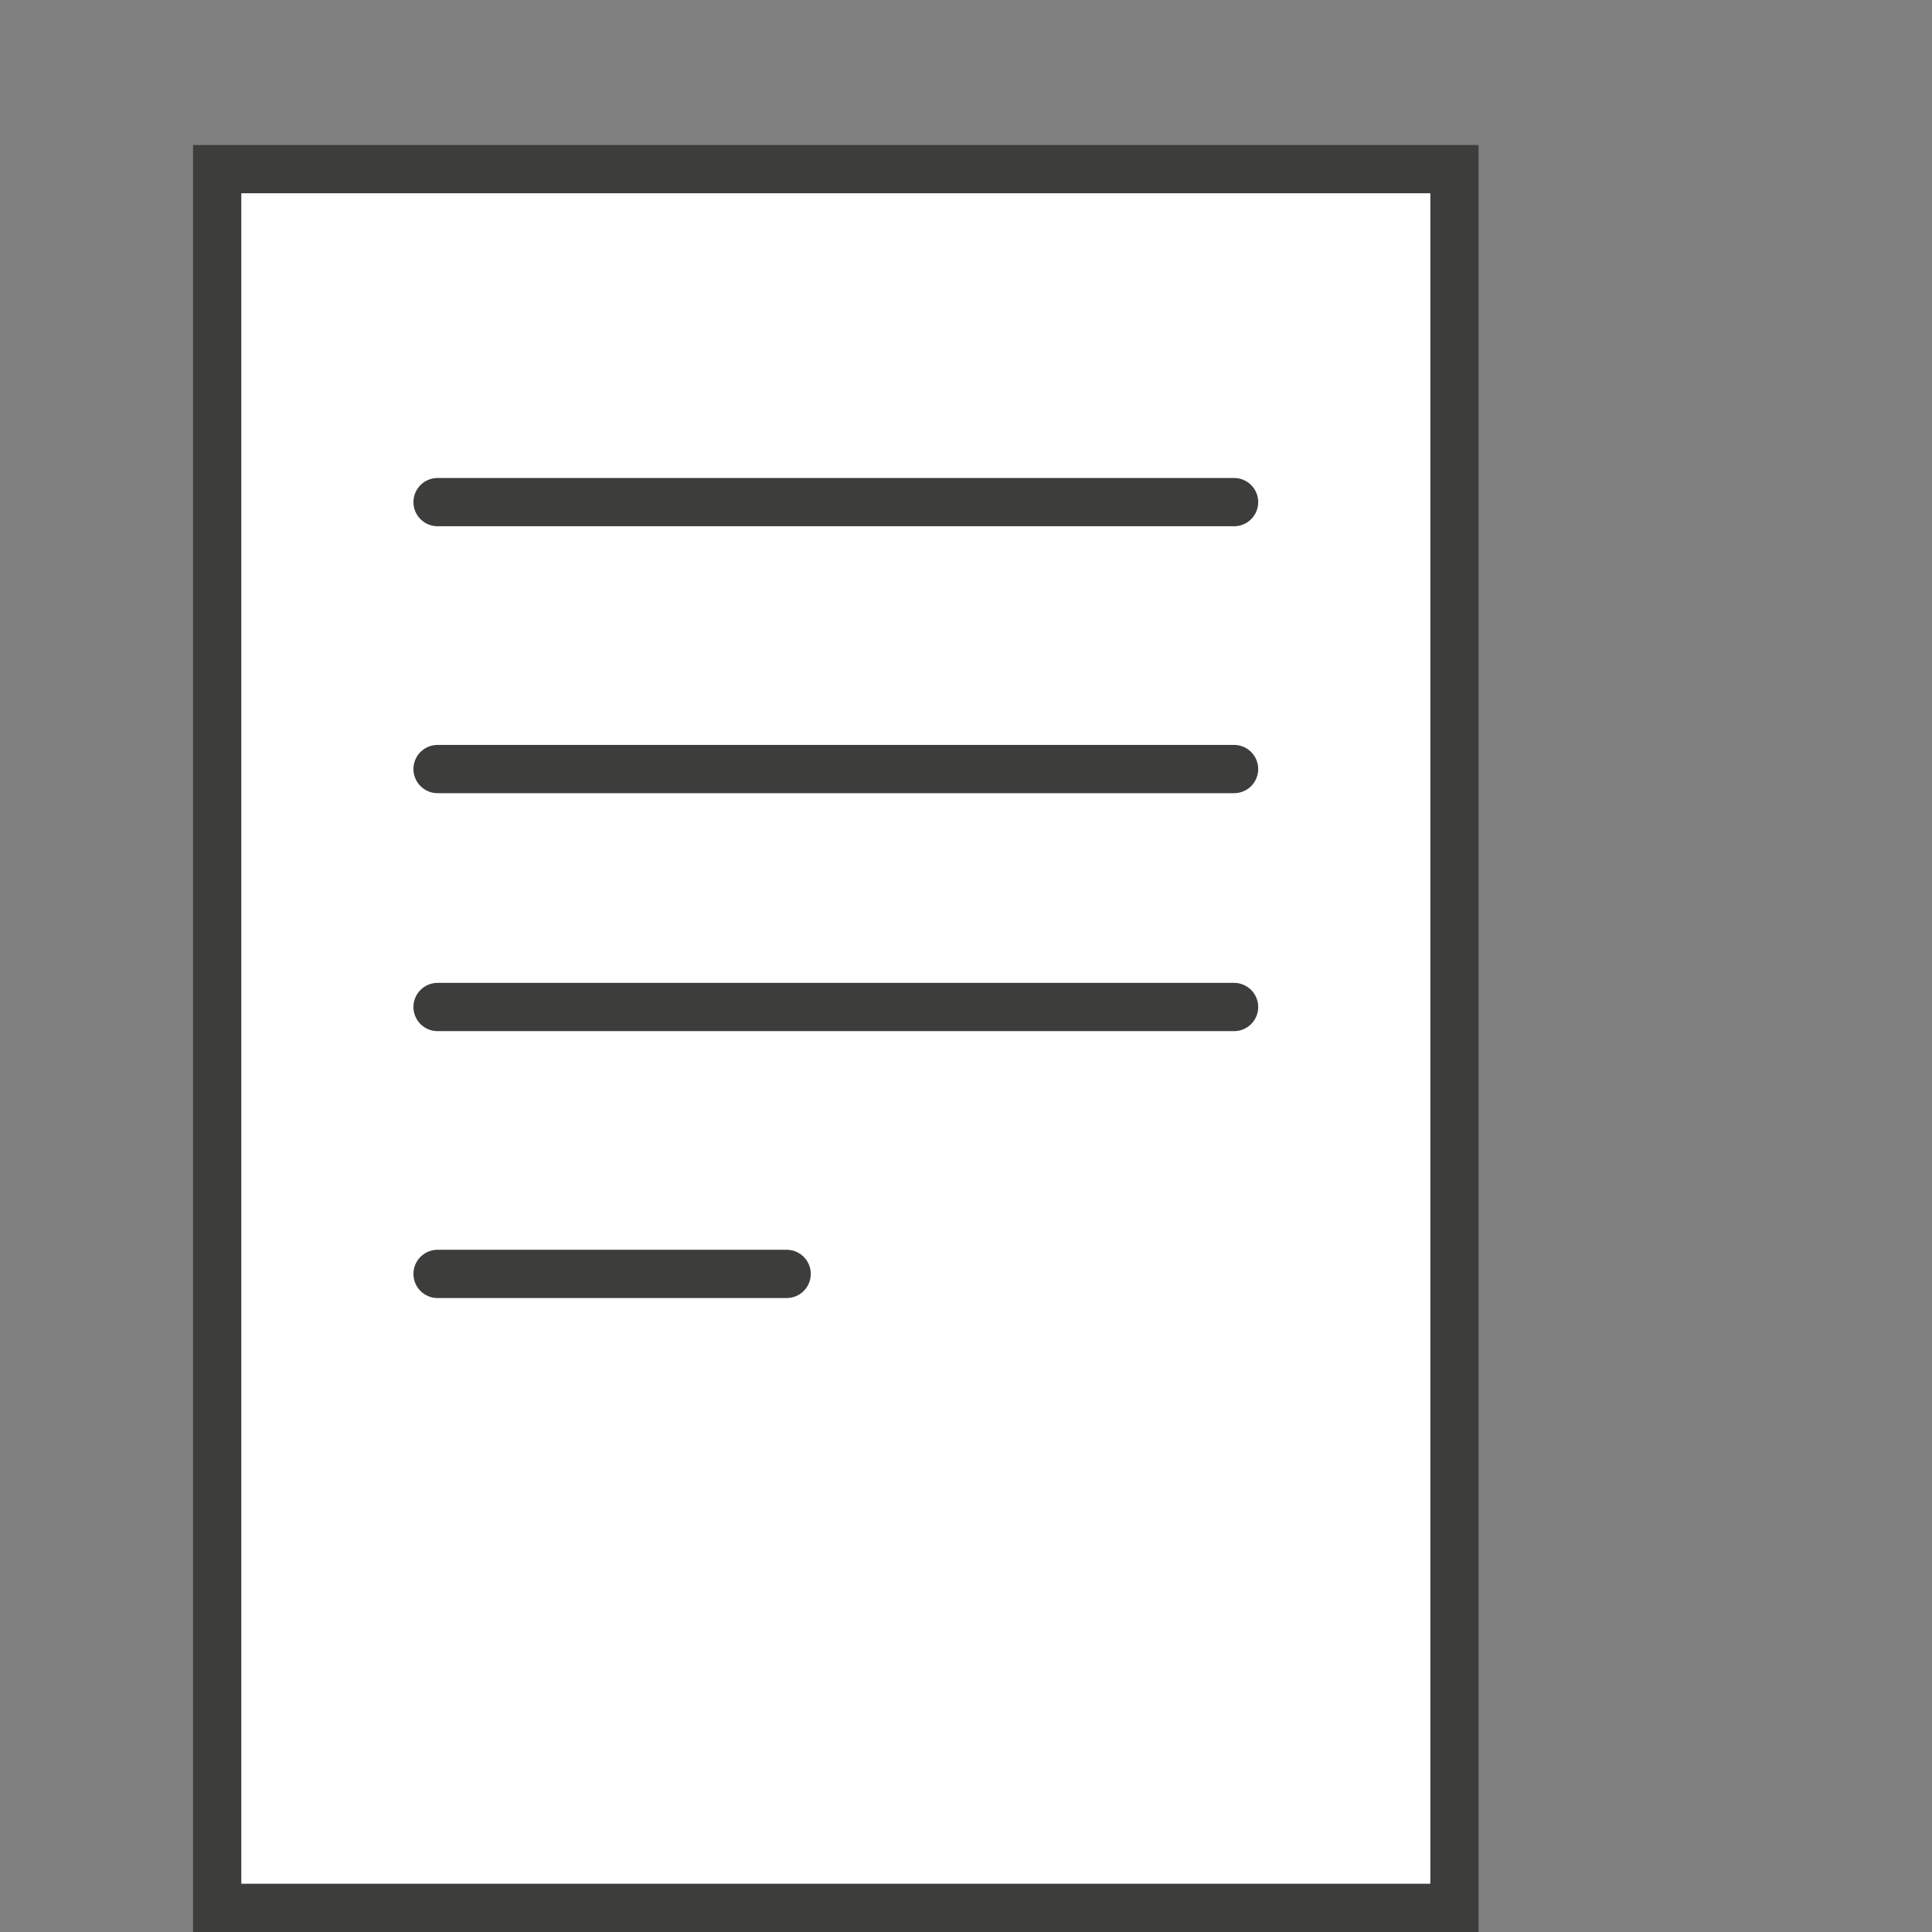 <?xml version="1.0" encoding="utf-8"?>
<!-- Generator: Adobe Illustrator 16.0.0, SVG Export Plug-In . SVG Version: 6.00 Build 0)  -->
<!DOCTYPE svg PUBLIC "-//W3C//DTD SVG 1.1//EN" "http://www.w3.org/Graphics/SVG/1.1/DTD/svg11.dtd">
<svg version="1.1" id="Layer_1" xmlns="http://www.w3.org/2000/svg" xmlns:xlink="http://www.w3.org/1999/xlink" x="0px" y="0px"
	 width="200.162px" height="200.162px" viewBox="0 0 200.162 200.162" enable-background="new 0 0 200.162 200.162"
	 xml:space="preserve">
<rect x="0" y="0" width="200.162" height="200.162" fill="#808080" stroke="none"/>
<rect x="23.248" y="17.915" fill="#FFFFFF" width="127" height="179"/>
<g>
	<path fill="#3D3D3B" d="M148.188,20.021v175.141H25V20.021H148.188 M153.188,15.021H20v185.141h133.188V15.021L153.188,15.021z"/>
</g>
<line fill="none" stroke="#3D3D3B" stroke-width="5" stroke-linecap="round" stroke-linejoin="round" stroke-miterlimit="10" x1="45.333" y1="104.329" x2="127.854" y2="104.329"/>
<line fill="none" stroke="#3D3D3B" stroke-width="5" stroke-linecap="round" stroke-linejoin="round" stroke-miterlimit="10" x1="45.333" y1="131.981" x2="81.499" y2="131.981"/>
<line fill="none" stroke="#3D3D3B" stroke-width="5" stroke-linecap="round" stroke-linejoin="round" stroke-miterlimit="10" x1="45.333" y1="52.021" x2="127.854" y2="52.021"/>
<line fill="none" stroke="#3D3D3B" stroke-width="5" stroke-linecap="round" stroke-linejoin="round" stroke-miterlimit="10" x1="45.333" y1="79.676" x2="127.854" y2="79.676"/>
</svg>
